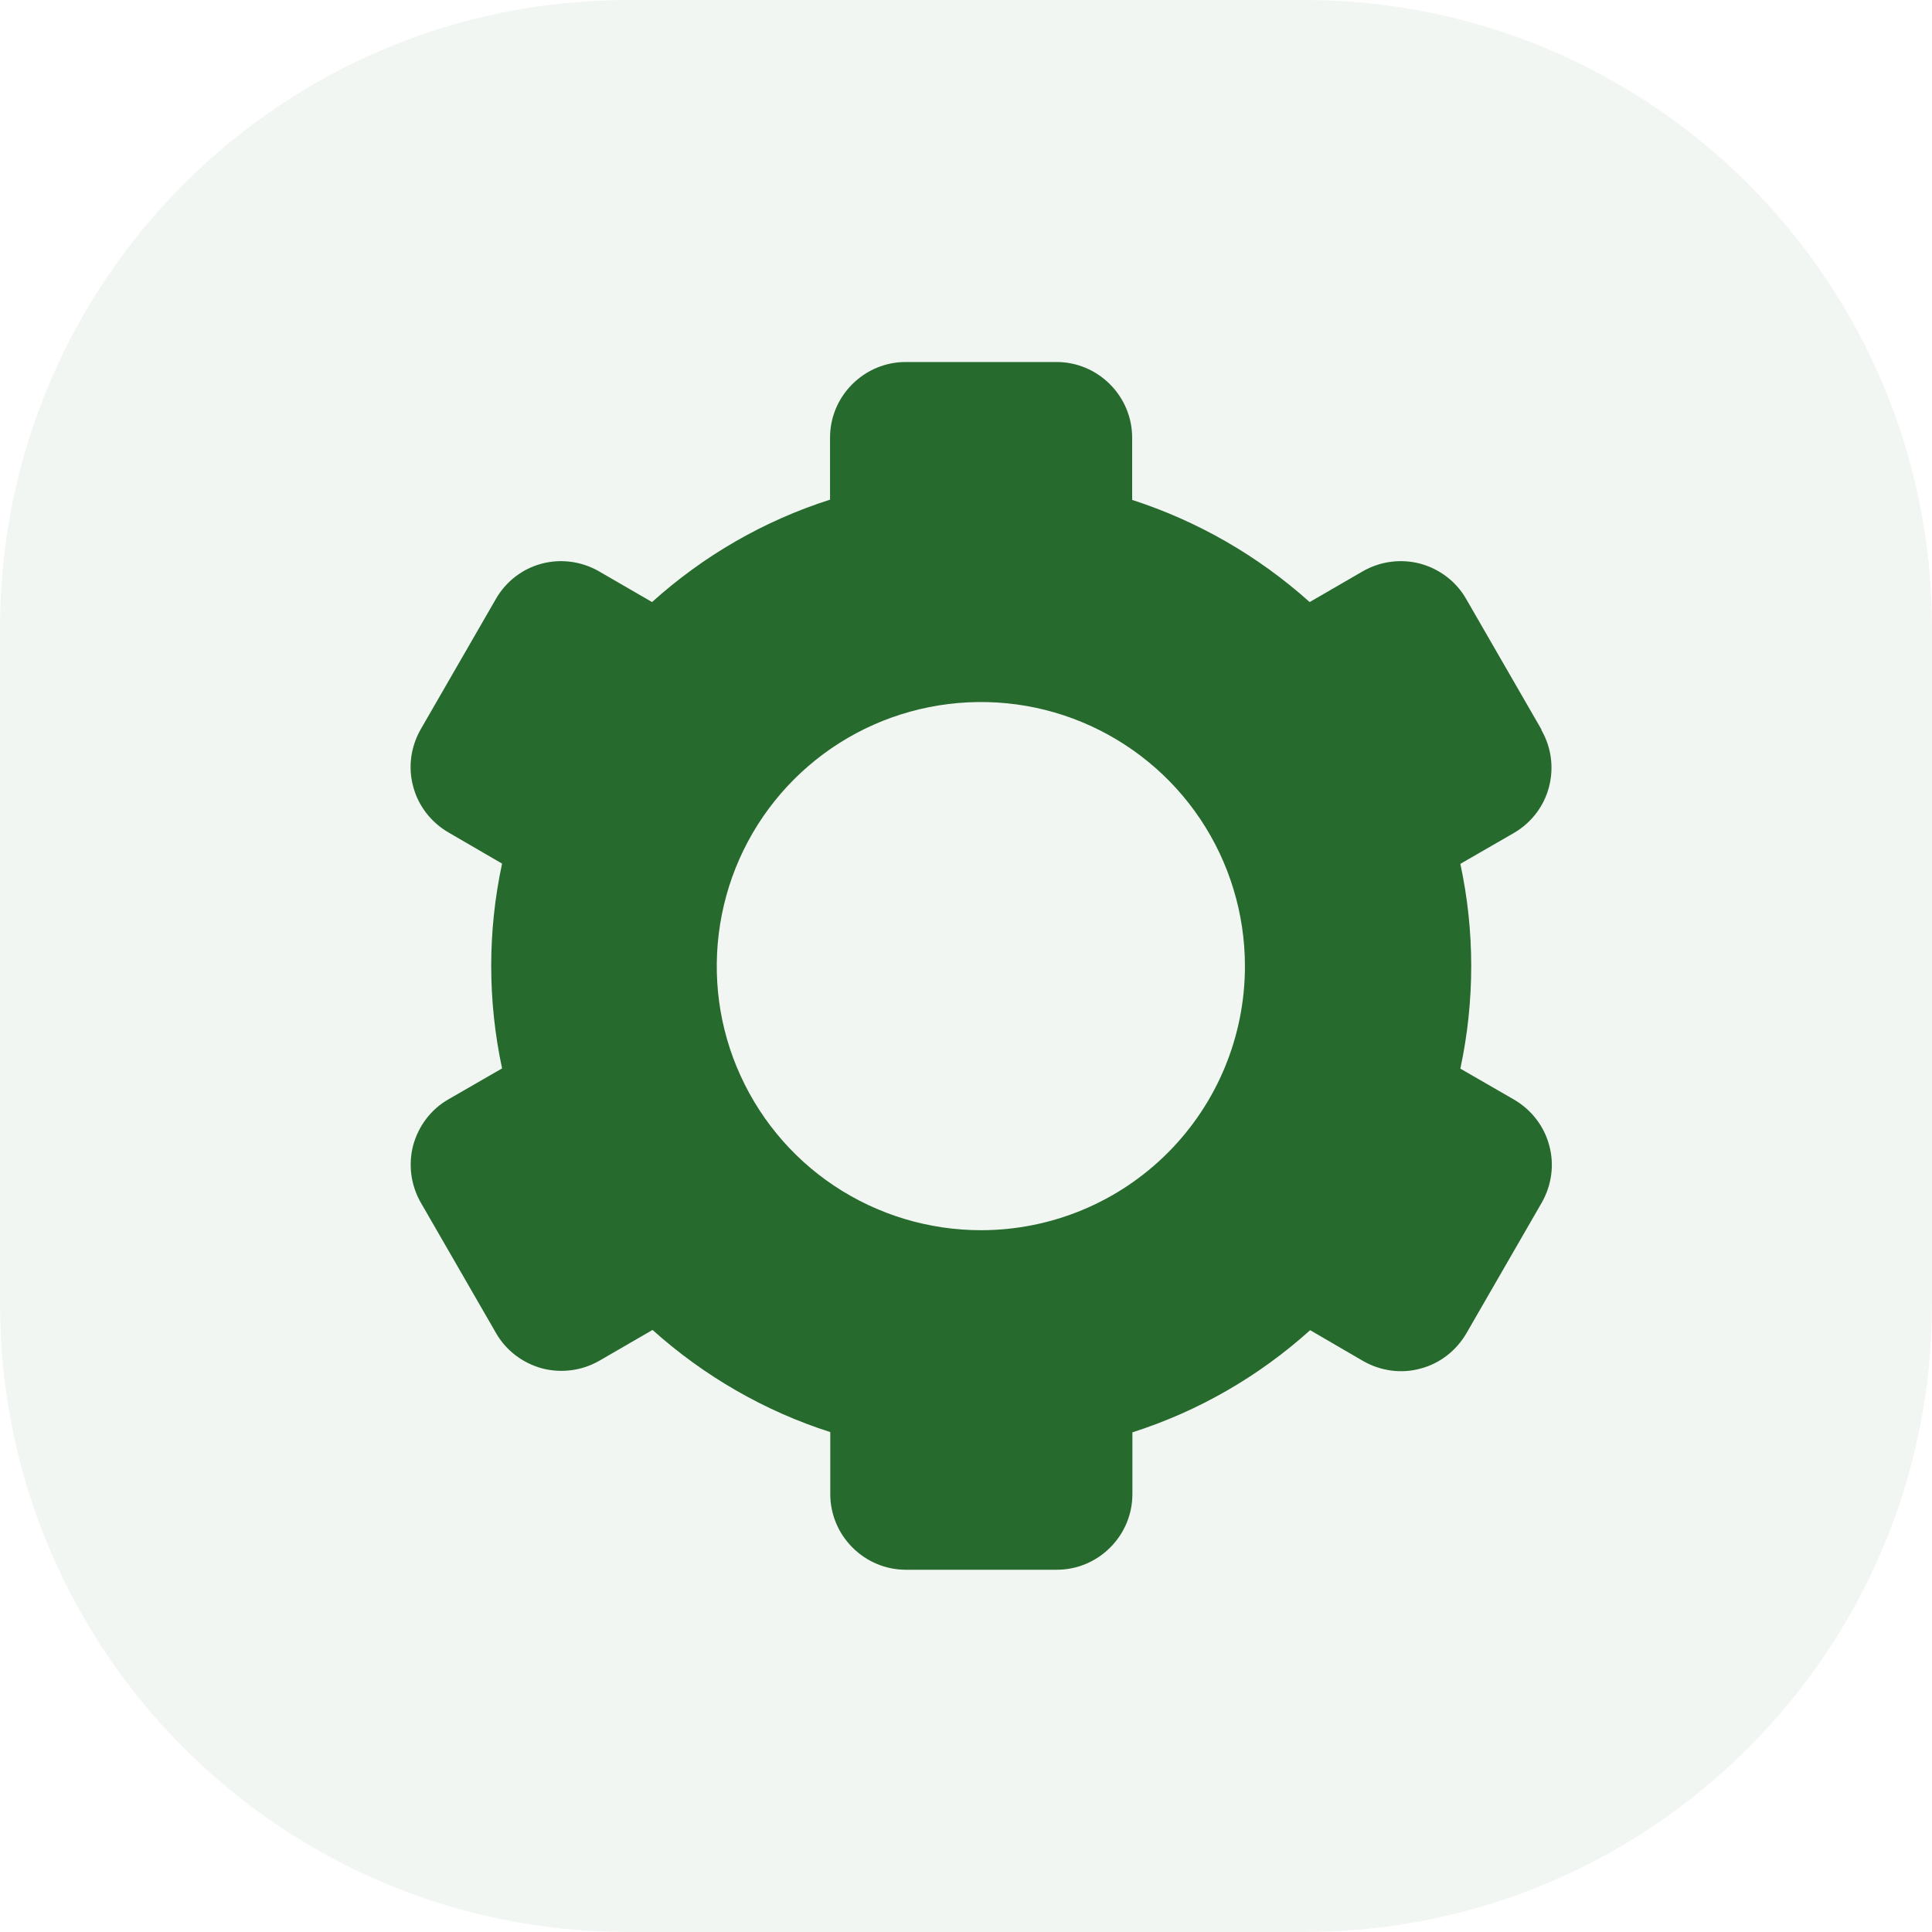 <svg xmlns="http://www.w3.org/2000/svg" id="Layer_2" viewBox="0 0 80 80"><defs><style>      .cls-1, .cls-2 {        fill: #266a2e;      }      .cls-3 {        fill: rgba(244, 38, 62, 0);      }      .cls-2 {        isolation: isolate;        opacity: .06;      }    </style></defs><g id="Layer_1-2" data-name="Layer_1"><g><path class="cls-2" d="M54,0h-28C11.64,0,0,11.64,0,26v28c0,14.36,11.64,26,26,26h28c14.36,0,26-11.64,26-26v-28c0-14.36-11.64-26-26-26Z"></path><path class="cls-3" d="M63.83,30.21l-3.12-5.41c-.41-.72-1.1-1.24-1.9-1.46-.8-.21-1.65-.1-2.37.31l-2.21,1.28c-2.13-1.91-4.63-3.35-7.35-4.23v-2.58c0-.83-.33-1.62-.92-2.21-.59-.59-1.38-.92-2.21-.92h-6.25c-.83,0-1.62.33-2.21.92-.59.59-.92,1.38-.92,2.21v2.57c-2.73.87-5.24,2.32-7.37,4.24l-2.21-1.28c-.72-.41-1.57-.52-2.36-.31-.8.21-1.48.74-1.89,1.45l-3.12,5.41c-.41.72-.53,1.57-.31,2.37.21.8.74,1.48,1.46,1.9l2.22,1.29c-.6,2.79-.6,5.68,0,8.48l-2.22,1.28c-.72.41-1.24,1.1-1.46,1.9-.21.8-.1,1.65.31,2.37l3.12,5.41c.41.72,1.1,1.24,1.9,1.46.8.21,1.65.1,2.37-.31l2.21-1.28c2.13,1.91,4.64,3.36,7.36,4.23v2.57c0,.83.33,1.62.92,2.21.59.59,1.38.92,2.21.92h6.25c.83,0,1.62-.33,2.21-.92.59-.59.92-1.38.92-2.21v-2.56c2.73-.87,5.24-2.32,7.36-4.23l2.2,1.28c.72.41,1.57.53,2.37.31.8-.21,1.48-.74,1.9-1.46l3.12-5.41c.41-.72.53-1.57.31-2.37-.21-.8-.74-1.48-1.46-1.9l-2.22-1.28c.6-2.8.6-5.69,0-8.48l2.22-1.28c.72-.42,1.24-1.1,1.45-1.9.21-.8.1-1.65-.32-2.37ZM40.62,50.94c-2.16,0-4.28-.64-6.08-1.84-1.8-1.2-3.2-2.91-4.03-4.91-.83-2-1.04-4.2-.62-6.32.42-2.12,1.46-4.07,2.99-5.6,1.53-1.53,3.48-2.57,5.6-2.99,2.12-.42,4.32-.21,6.32.62,2,.83,3.71,2.23,4.91,4.03,1.2,1.8,1.84,3.91,1.84,6.08,0,2.9-1.15,5.68-3.2,7.73-2.05,2.05-4.83,3.2-7.73,3.2Z"></path><path class="cls-1" d="M63.83,30.21l-3.12-5.41c-.41-.72-1.1-1.24-1.9-1.46-.8-.21-1.65-.1-2.37.31l-2.21,1.28c-2.13-1.91-4.63-3.35-7.35-4.23v-2.58c0-.83-.33-1.62-.92-2.21-.59-.59-1.38-.92-2.21-.92h-6.25c-.83,0-1.62.33-2.21.92-.59.59-.92,1.38-.92,2.21v2.57c-2.73.87-5.24,2.32-7.37,4.24l-2.21-1.28c-.72-.41-1.57-.52-2.36-.31-.8.21-1.48.74-1.89,1.45l-3.12,5.41c-.41.72-.53,1.57-.31,2.37.21.8.74,1.48,1.46,1.9l2.22,1.29c-.6,2.79-.6,5.68,0,8.48l-2.22,1.28c-.72.41-1.24,1.1-1.46,1.9-.21.8-.1,1.65.31,2.37l3.12,5.41c.41.72,1.1,1.24,1.9,1.46.8.21,1.65.1,2.37-.31l2.21-1.28c2.13,1.91,4.64,3.36,7.36,4.23v2.57c0,.83.33,1.62.92,2.21.59.59,1.38.92,2.21.92h6.25c.83,0,1.62-.33,2.21-.92.59-.59.92-1.38.92-2.21v-2.56c2.73-.87,5.24-2.32,7.36-4.23l2.2,1.28c.72.41,1.57.53,2.37.31.8-.21,1.48-.74,1.9-1.46l3.12-5.41c.41-.72.53-1.57.31-2.37-.21-.8-.74-1.48-1.46-1.9l-2.22-1.28c.6-2.8.6-5.69,0-8.48l2.22-1.28c.72-.42,1.24-1.1,1.45-1.9.21-.8.1-1.65-.32-2.37ZM40.62,50.94c-2.16,0-4.28-.64-6.08-1.84-1.8-1.2-3.2-2.91-4.03-4.91-.83-2-1.04-4.2-.62-6.32.42-2.12,1.46-4.07,2.99-5.6,1.53-1.53,3.48-2.57,5.6-2.99,2.12-.42,4.32-.21,6.32.62,2,.83,3.71,2.23,4.91,4.03,1.2,1.8,1.84,3.91,1.84,6.08,0,2.9-1.15,5.68-3.2,7.73-2.05,2.05-4.83,3.2-7.73,3.2Z"></path></g></g></svg>